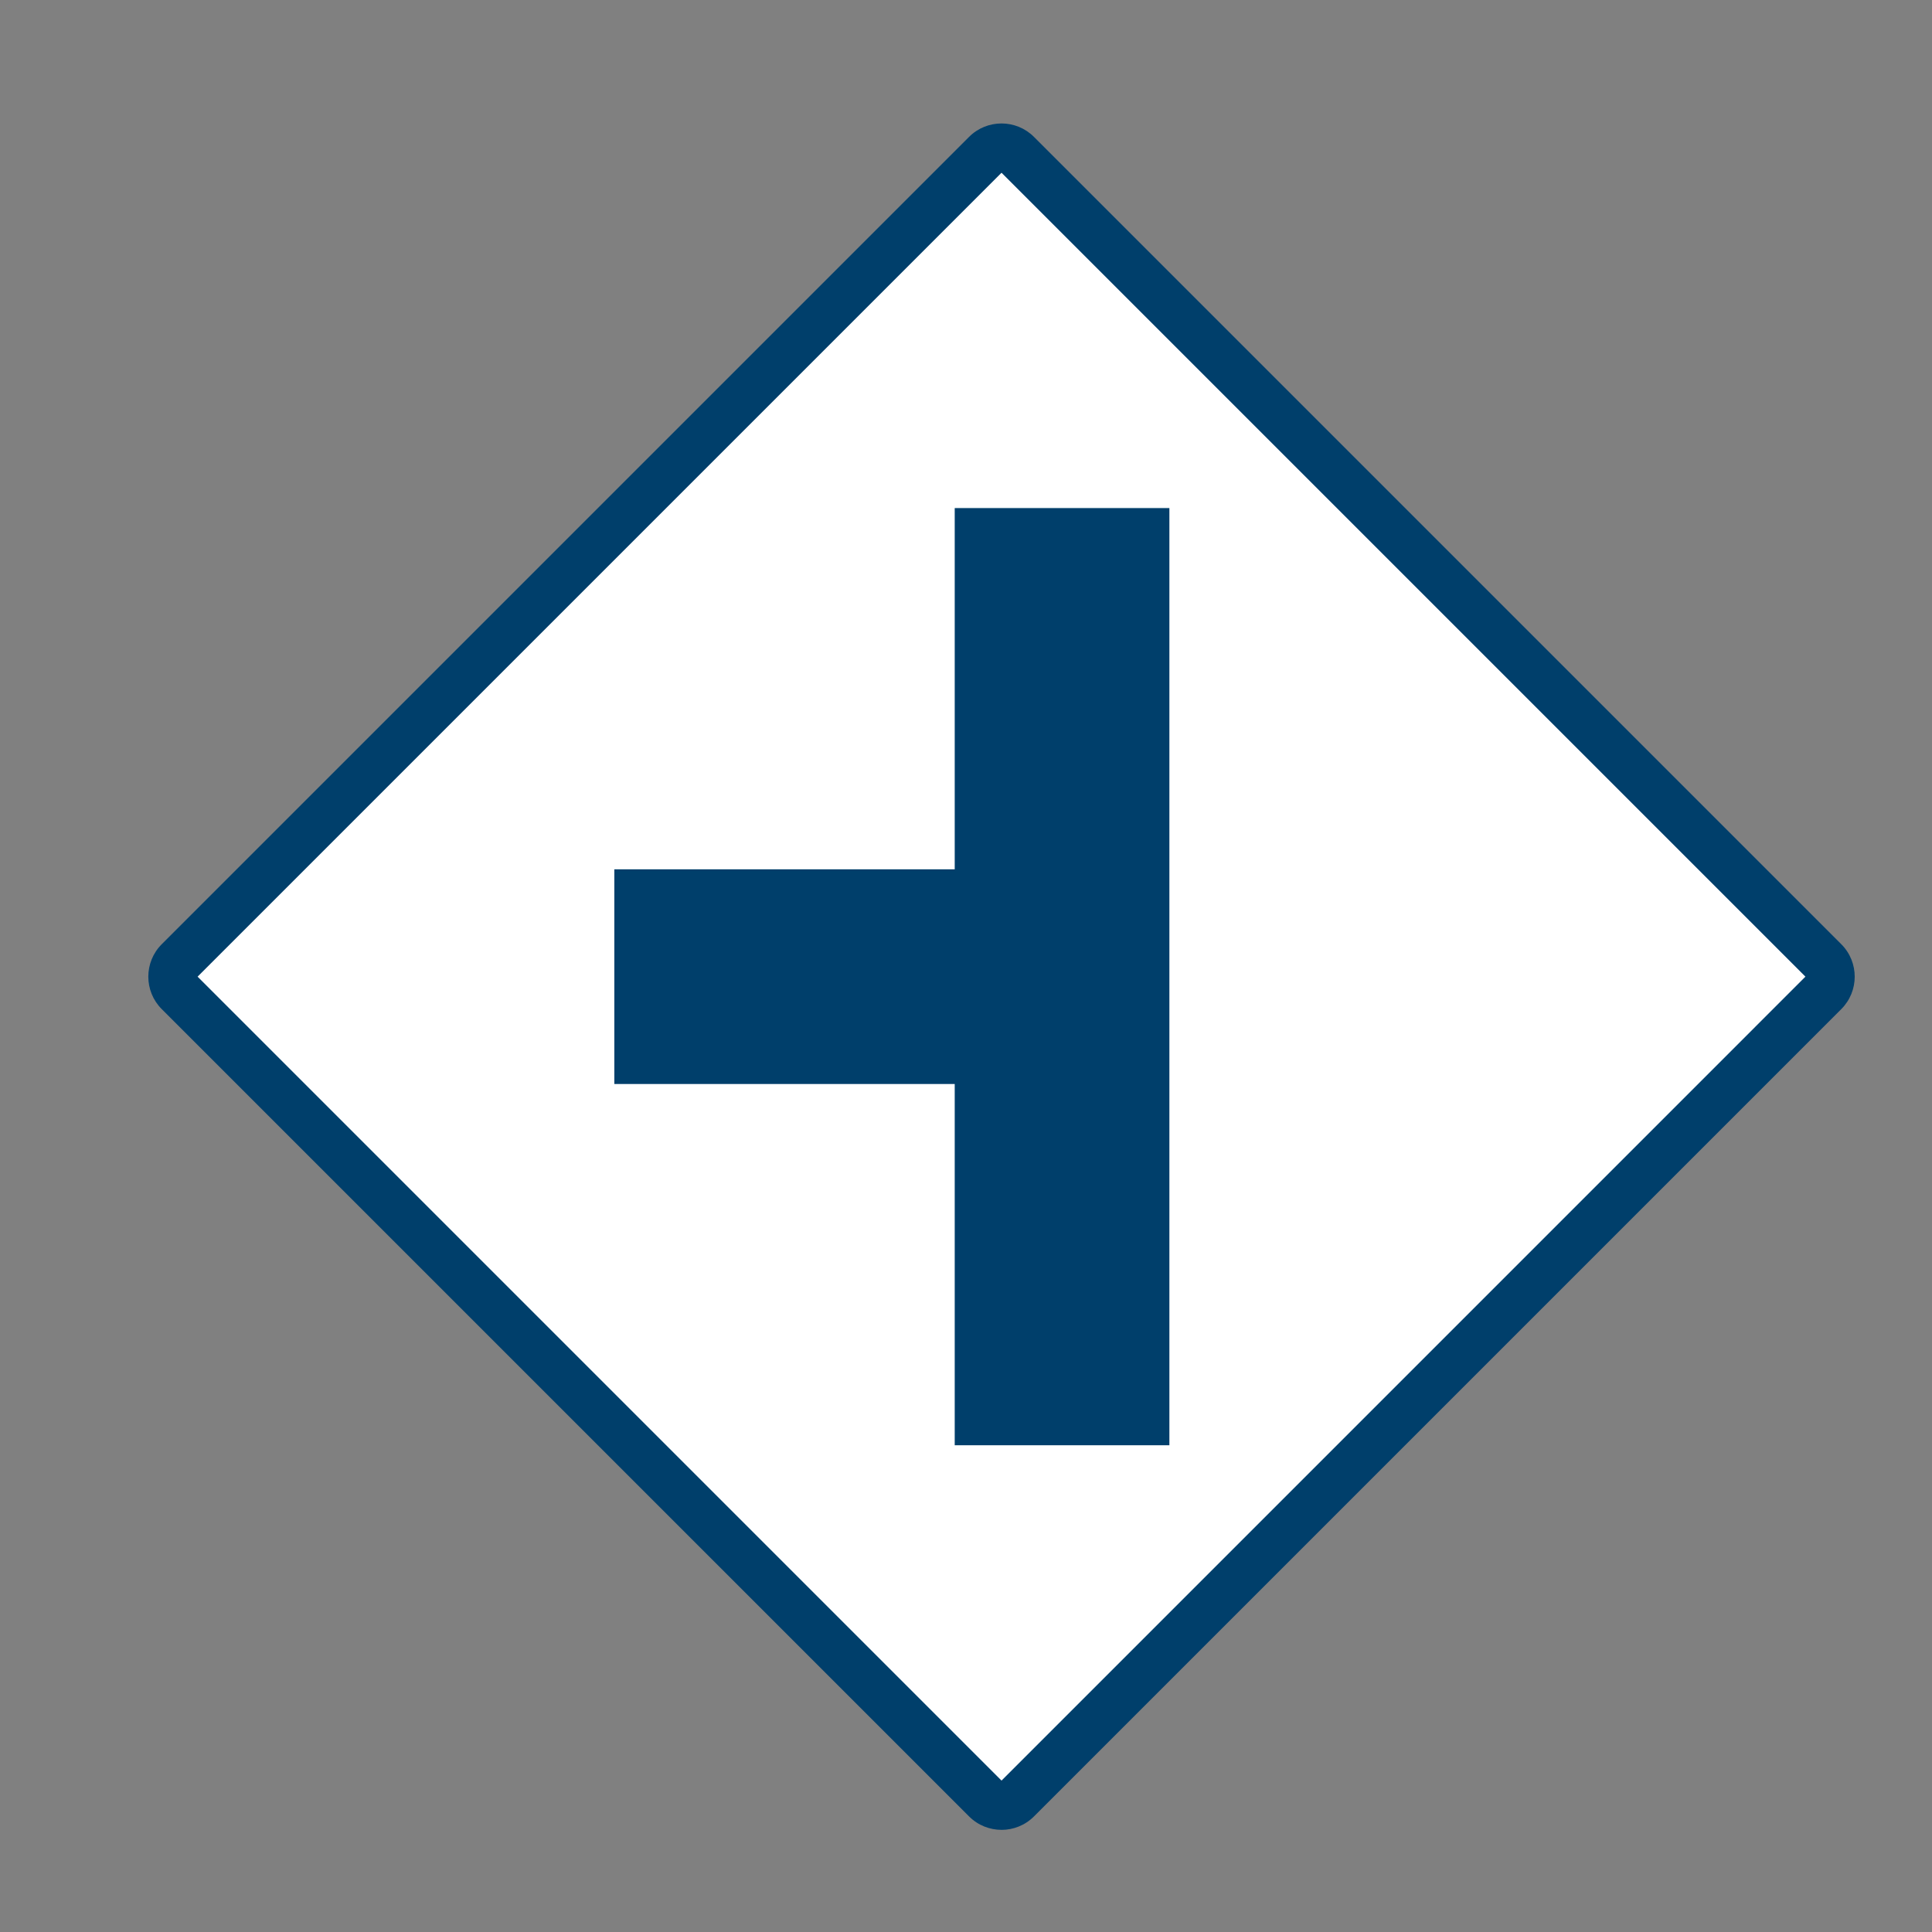 <?xml version="1.0" encoding="UTF-8"?>
<svg id="Layer_1" data-name="Layer 1" xmlns="http://www.w3.org/2000/svg" viewBox="0 0 800 800">
  <rect x="0" y="0" width="800" height="800" fill="#808080" stroke="none"/>
  <defs>
    <style>
      .cls-1 {
        fill: #fff;
      }

      .cls-2 {
        fill: #003f6b;
      }
    </style>
  </defs>
  <g>
    <rect class="cls-1" x="169.32" y="159.03" width="490.77" height="490.77" rx="9" ry="9" transform="translate(-164.5 411.69) rotate(-45)"/>
    <path class="cls-2" d="m414.71,757.7c-4.87,0-9.73-1.85-13.44-5.56L66.97,417.85c-7.41-7.41-7.41-19.46,0-26.87L401.27,56.68c7.41-7.41,19.46-7.41,26.87,0l334.3,334.3c7.41,7.41,7.41,19.46,0,26.87l-334.3,334.3c-3.7,3.7-8.57,5.56-13.43,5.56ZM81.82,404.41l332.89,332.89,332.88-332.89L414.71,71.53,81.82,404.41Zm666.48.71h0,0Z"/>
  </g>
  <polygon class="cls-2" points="395.33 210.38 395.33 359.97 254.38 359.97 254.38 448.86 395.33 448.86 395.33 598.45 484.22 598.45 484.22 210.38 395.33 210.38"/>
</svg>